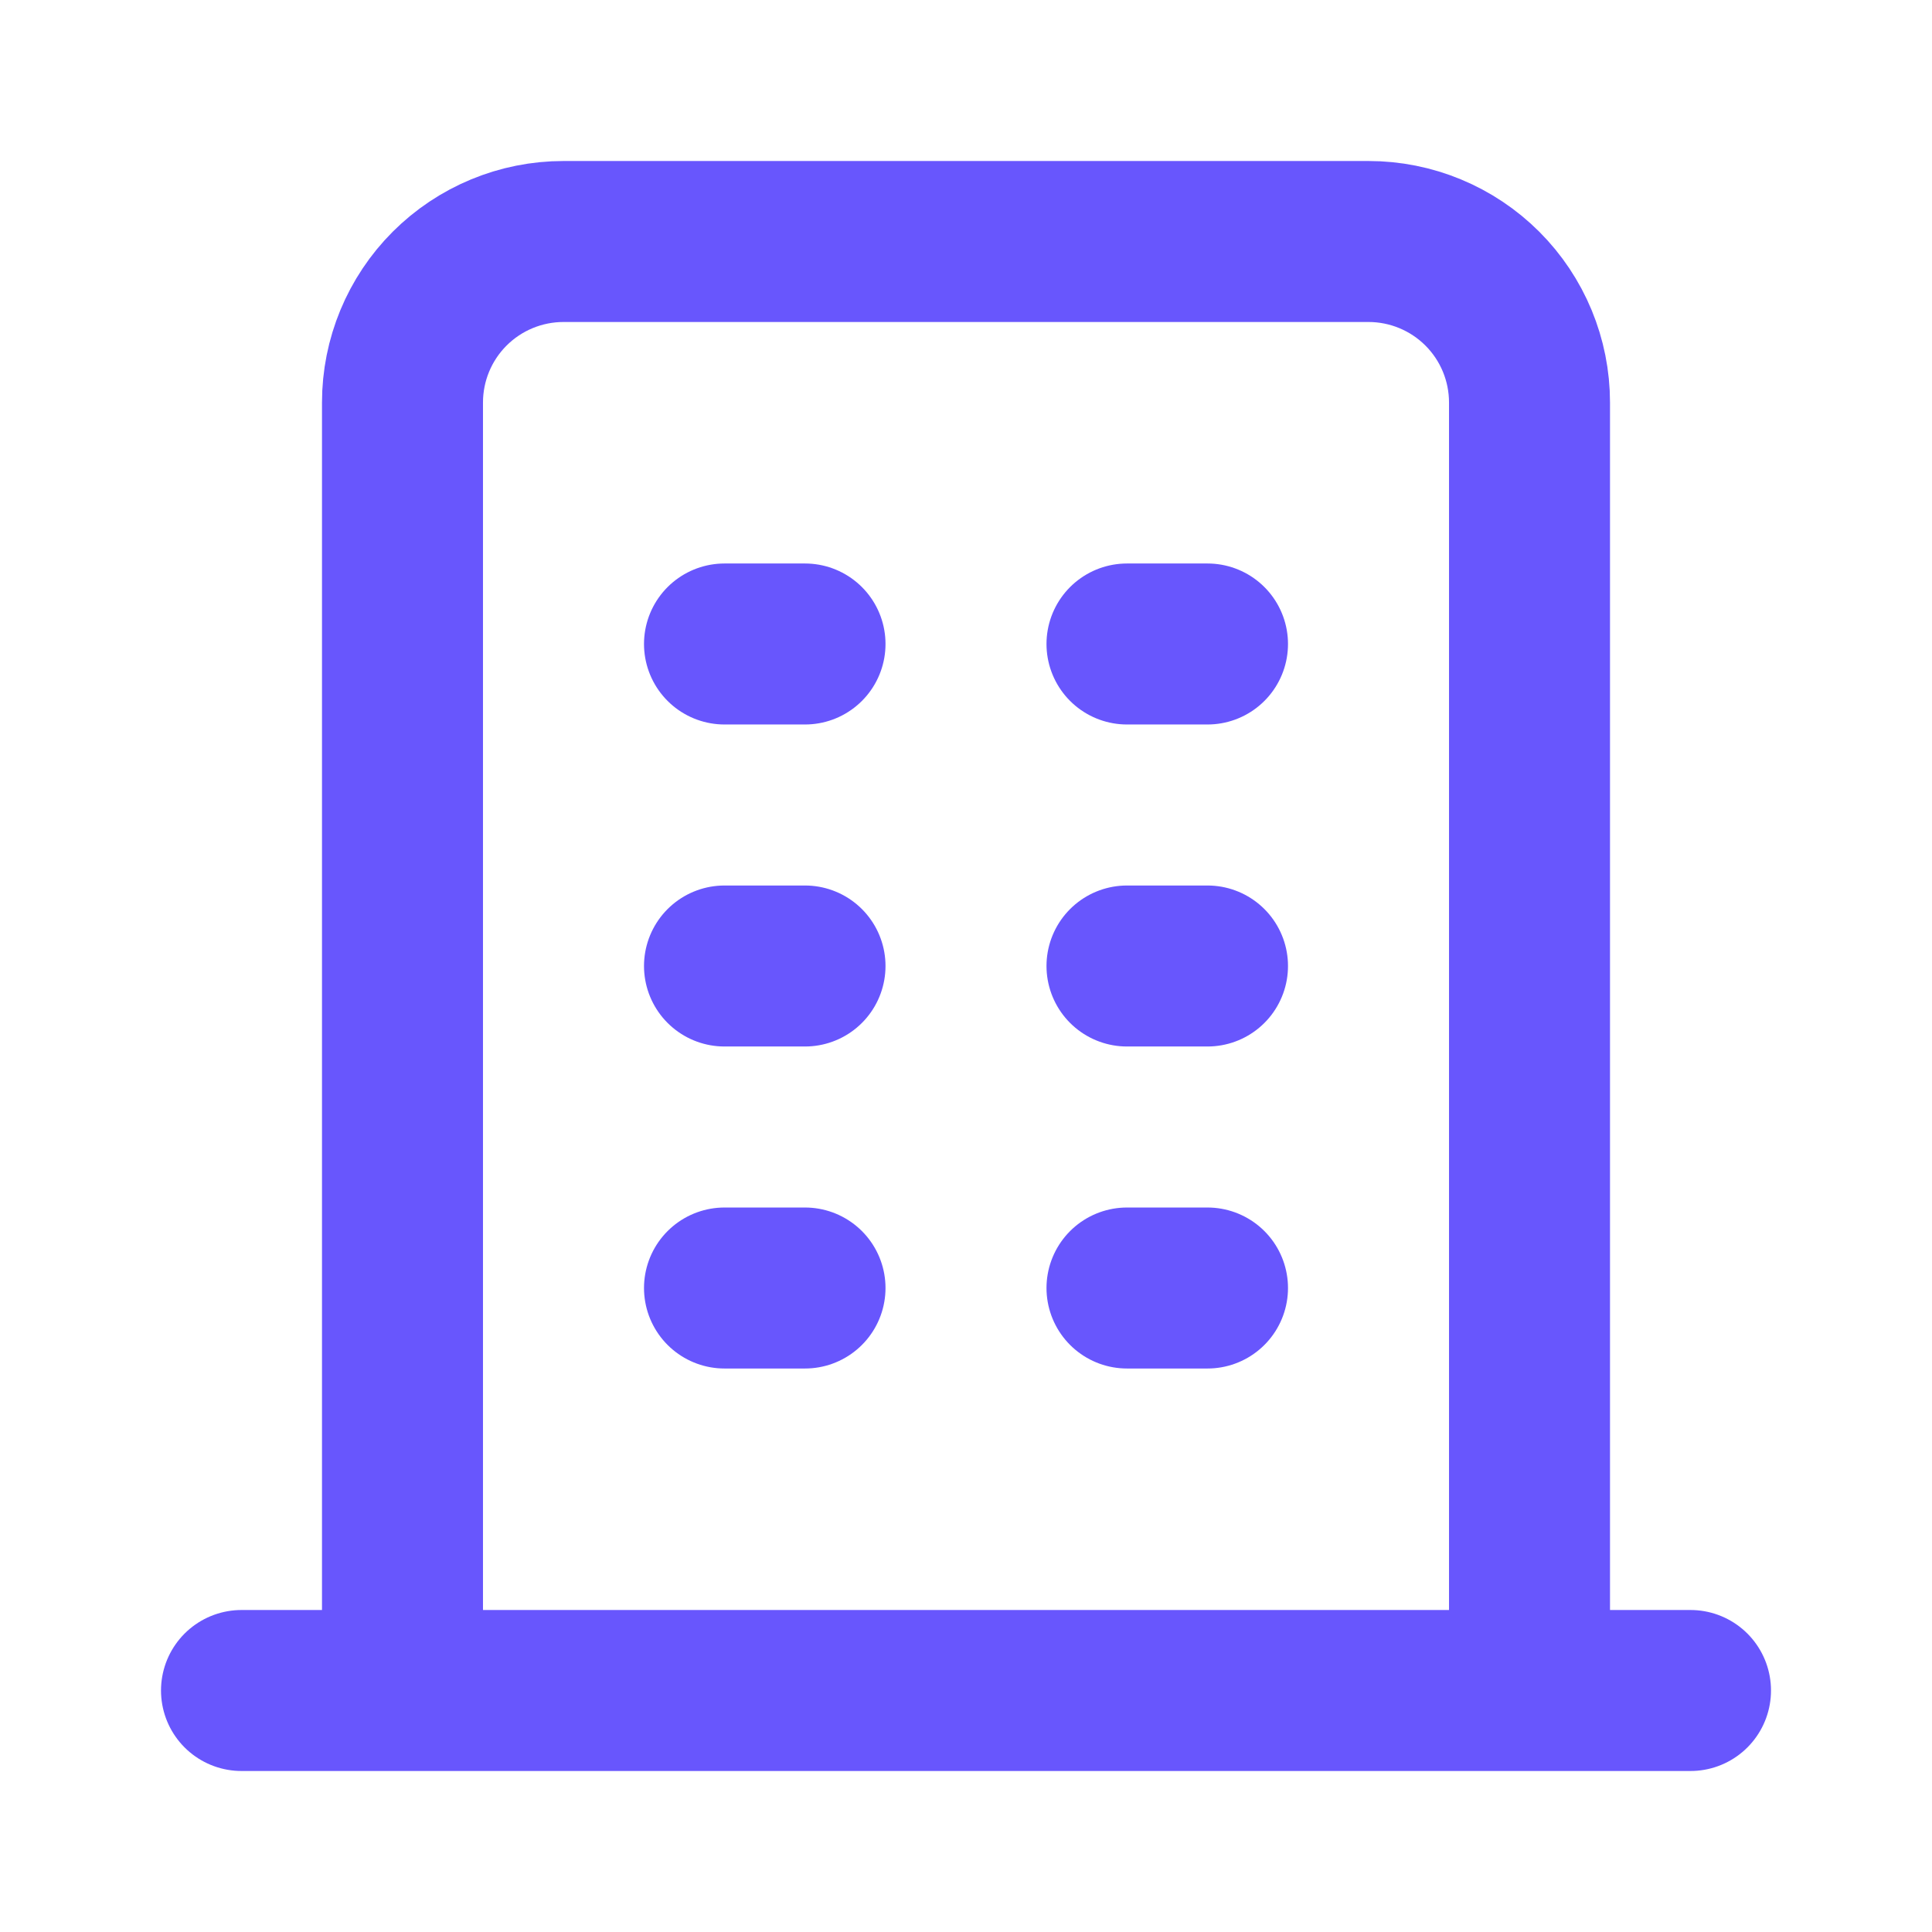 <svg width="64" height="64" viewBox="0 0 64 64" fill="none" xmlns="http://www.w3.org/2000/svg">
<path d="M8 56H56M24 21.333H26.667M24 32H26.667M24 42.667H26.667M37.333 21.333H40M37.333 32H40M37.333 42.667H40M13.333 56V13.333C13.333 11.919 13.895 10.562 14.895 9.562C15.896 8.562 17.252 8 18.667 8H45.333C46.748 8 48.104 8.562 49.105 9.562C50.105 10.562 50.667 11.919 50.667 13.333V56" stroke="#6856FD" stroke-width="5.333" stroke-linecap="round" stroke-linejoin="round"/>
</svg>
